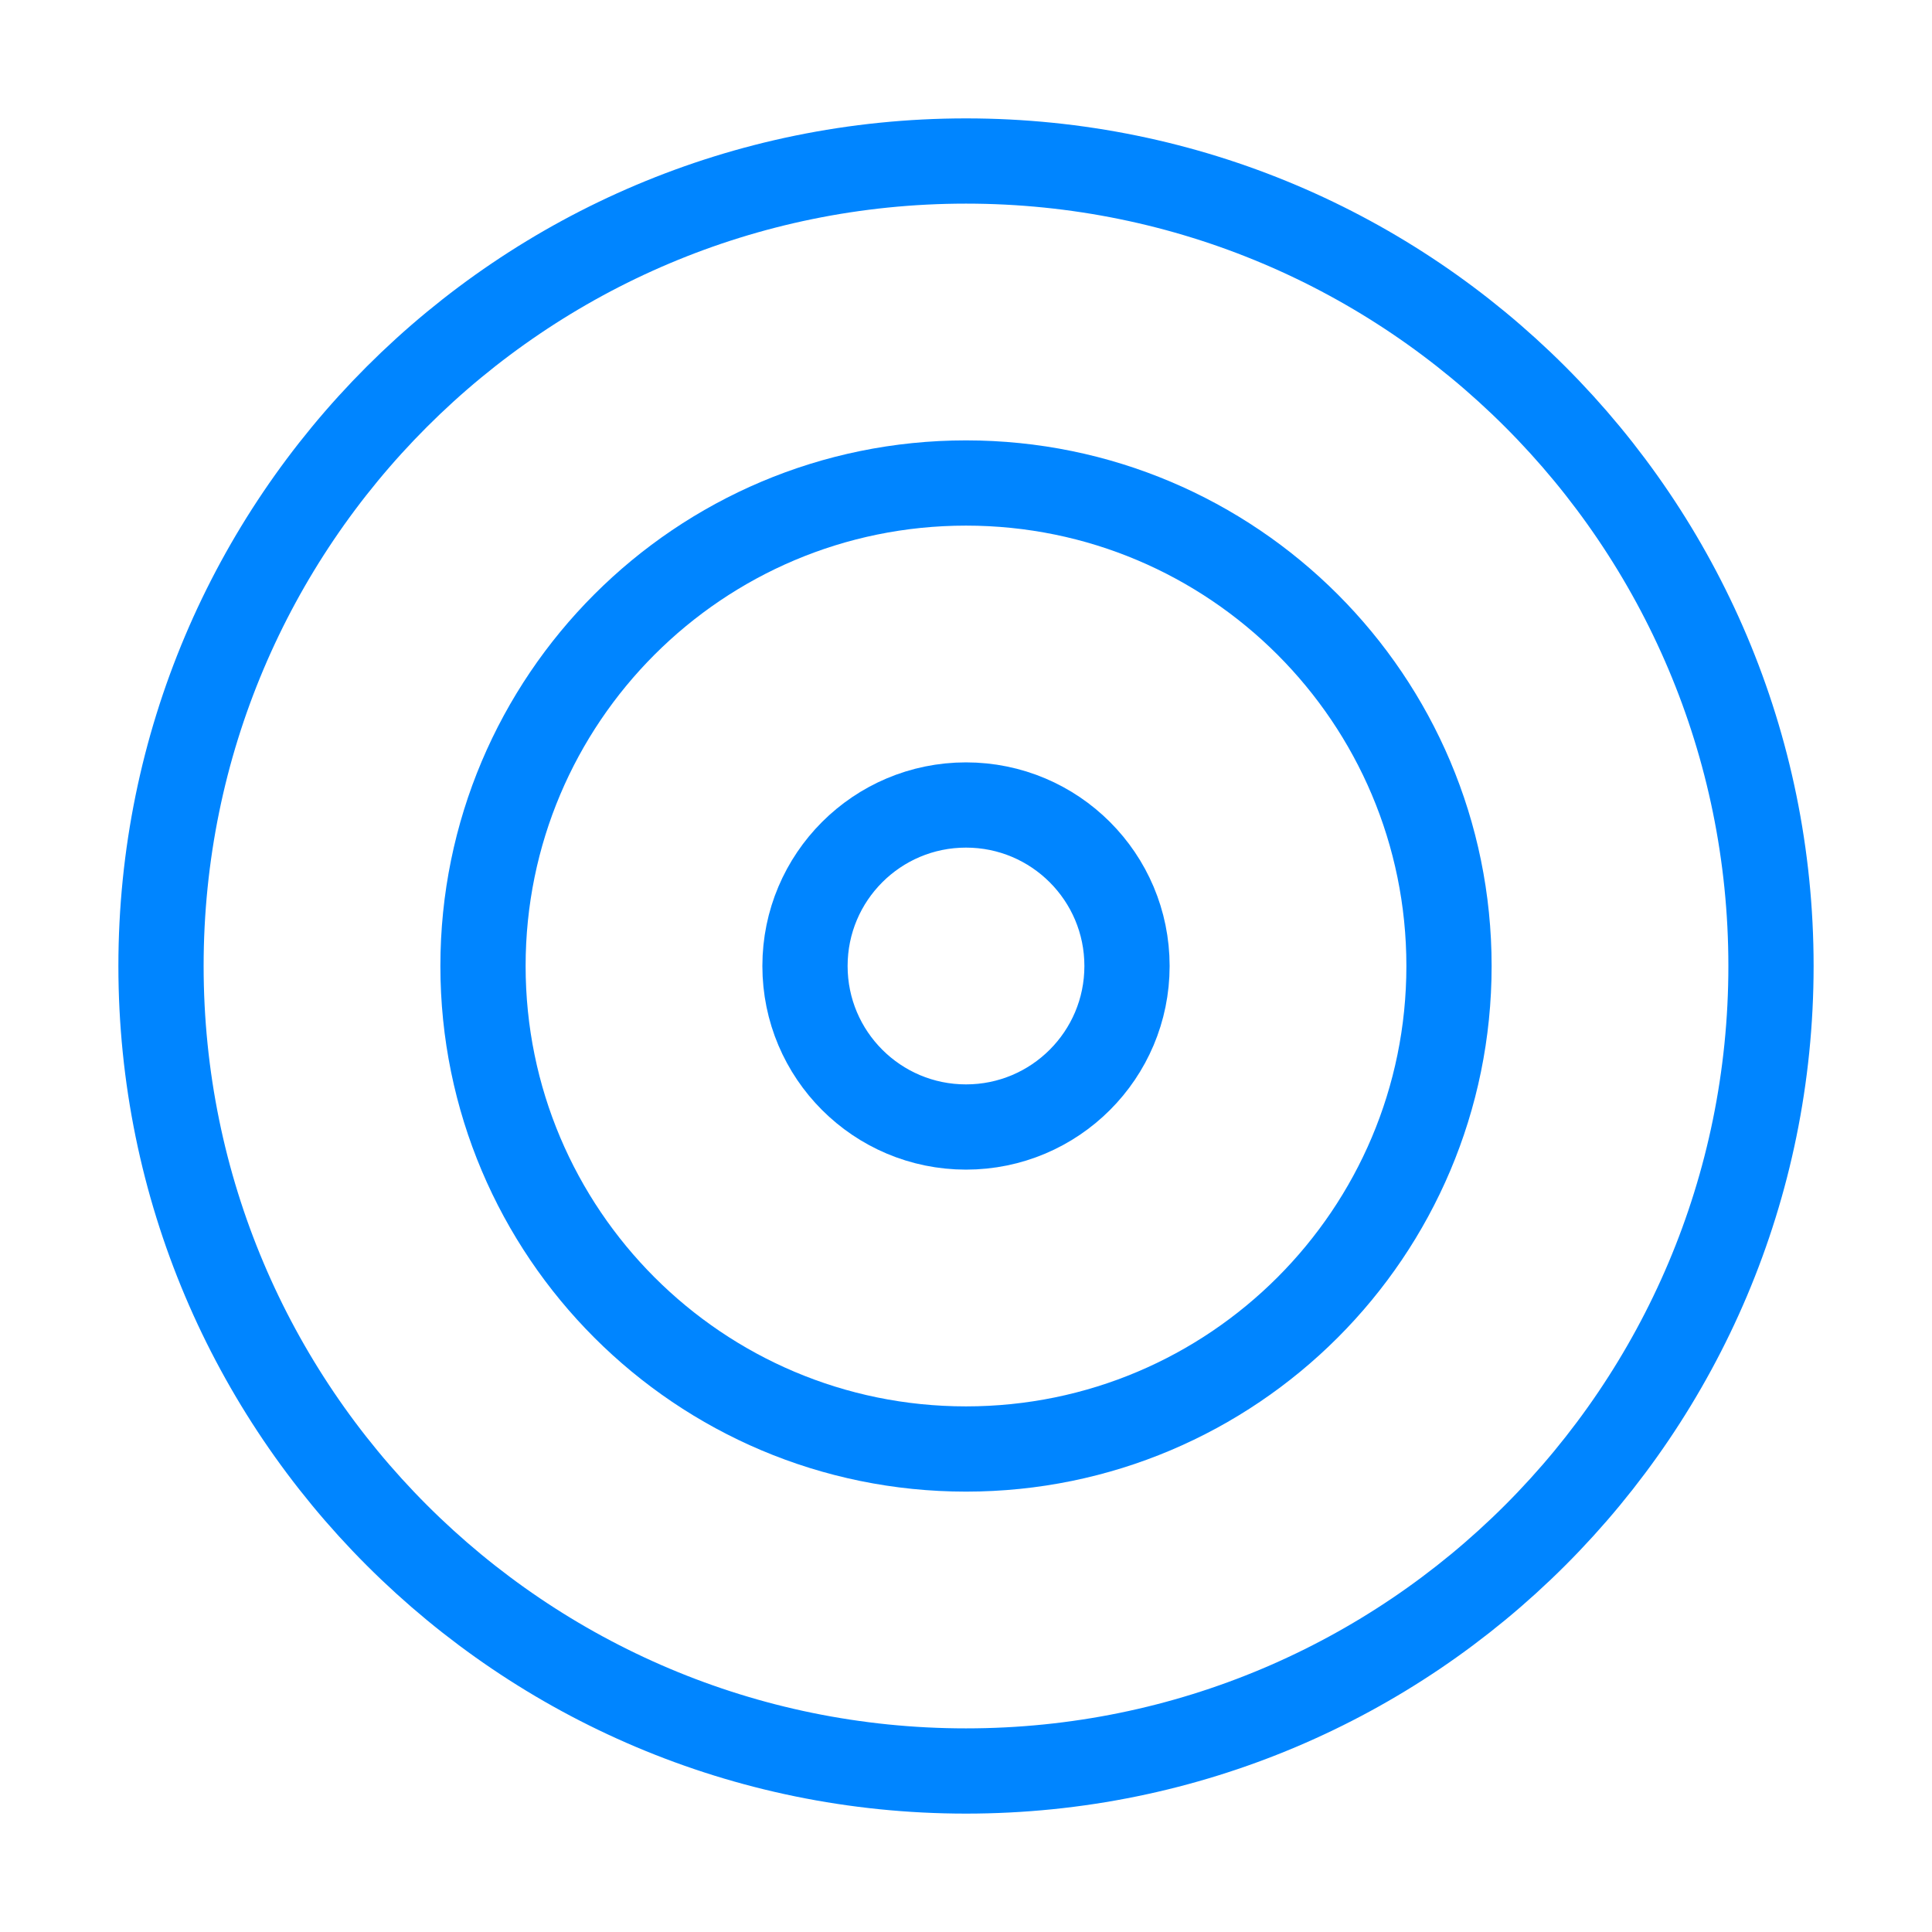 <svg width="68" height="68" viewBox="0 0 68 68" fill="none" xmlns="http://www.w3.org/2000/svg">
<path fill-rule="evenodd" clip-rule="evenodd" d="M34 62.333C49.648 62.333 62.333 49.648 62.333 34C62.333 18.352 49.648 5.667 34 5.667C18.352 5.667 5.667 18.352 5.667 34C5.667 49.648 18.352 62.333 34 62.333Z" stroke="#0085FF" stroke-width="3" stroke-linecap="round" stroke-linejoin="round"/>
<path fill-rule="evenodd" clip-rule="evenodd" d="M34 51C43.389 51 51 43.389 51 34C51 24.611 43.389 17 34 17C24.611 17 17 24.611 17 34C17 43.389 24.611 51 34 51Z" stroke="#0085FF" stroke-width="3" stroke-linecap="round" stroke-linejoin="round"/>
<path fill-rule="evenodd" clip-rule="evenodd" d="M34 39.667C37.13 39.667 39.667 37.13 39.667 34C39.667 30.87 37.13 28.333 34 28.333C30.87 28.333 28.333 30.87 28.333 34C28.333 37.13 30.87 39.667 34 39.667Z" stroke="#0085FF" stroke-width="3" stroke-linecap="round" stroke-linejoin="round"/>
</svg>
